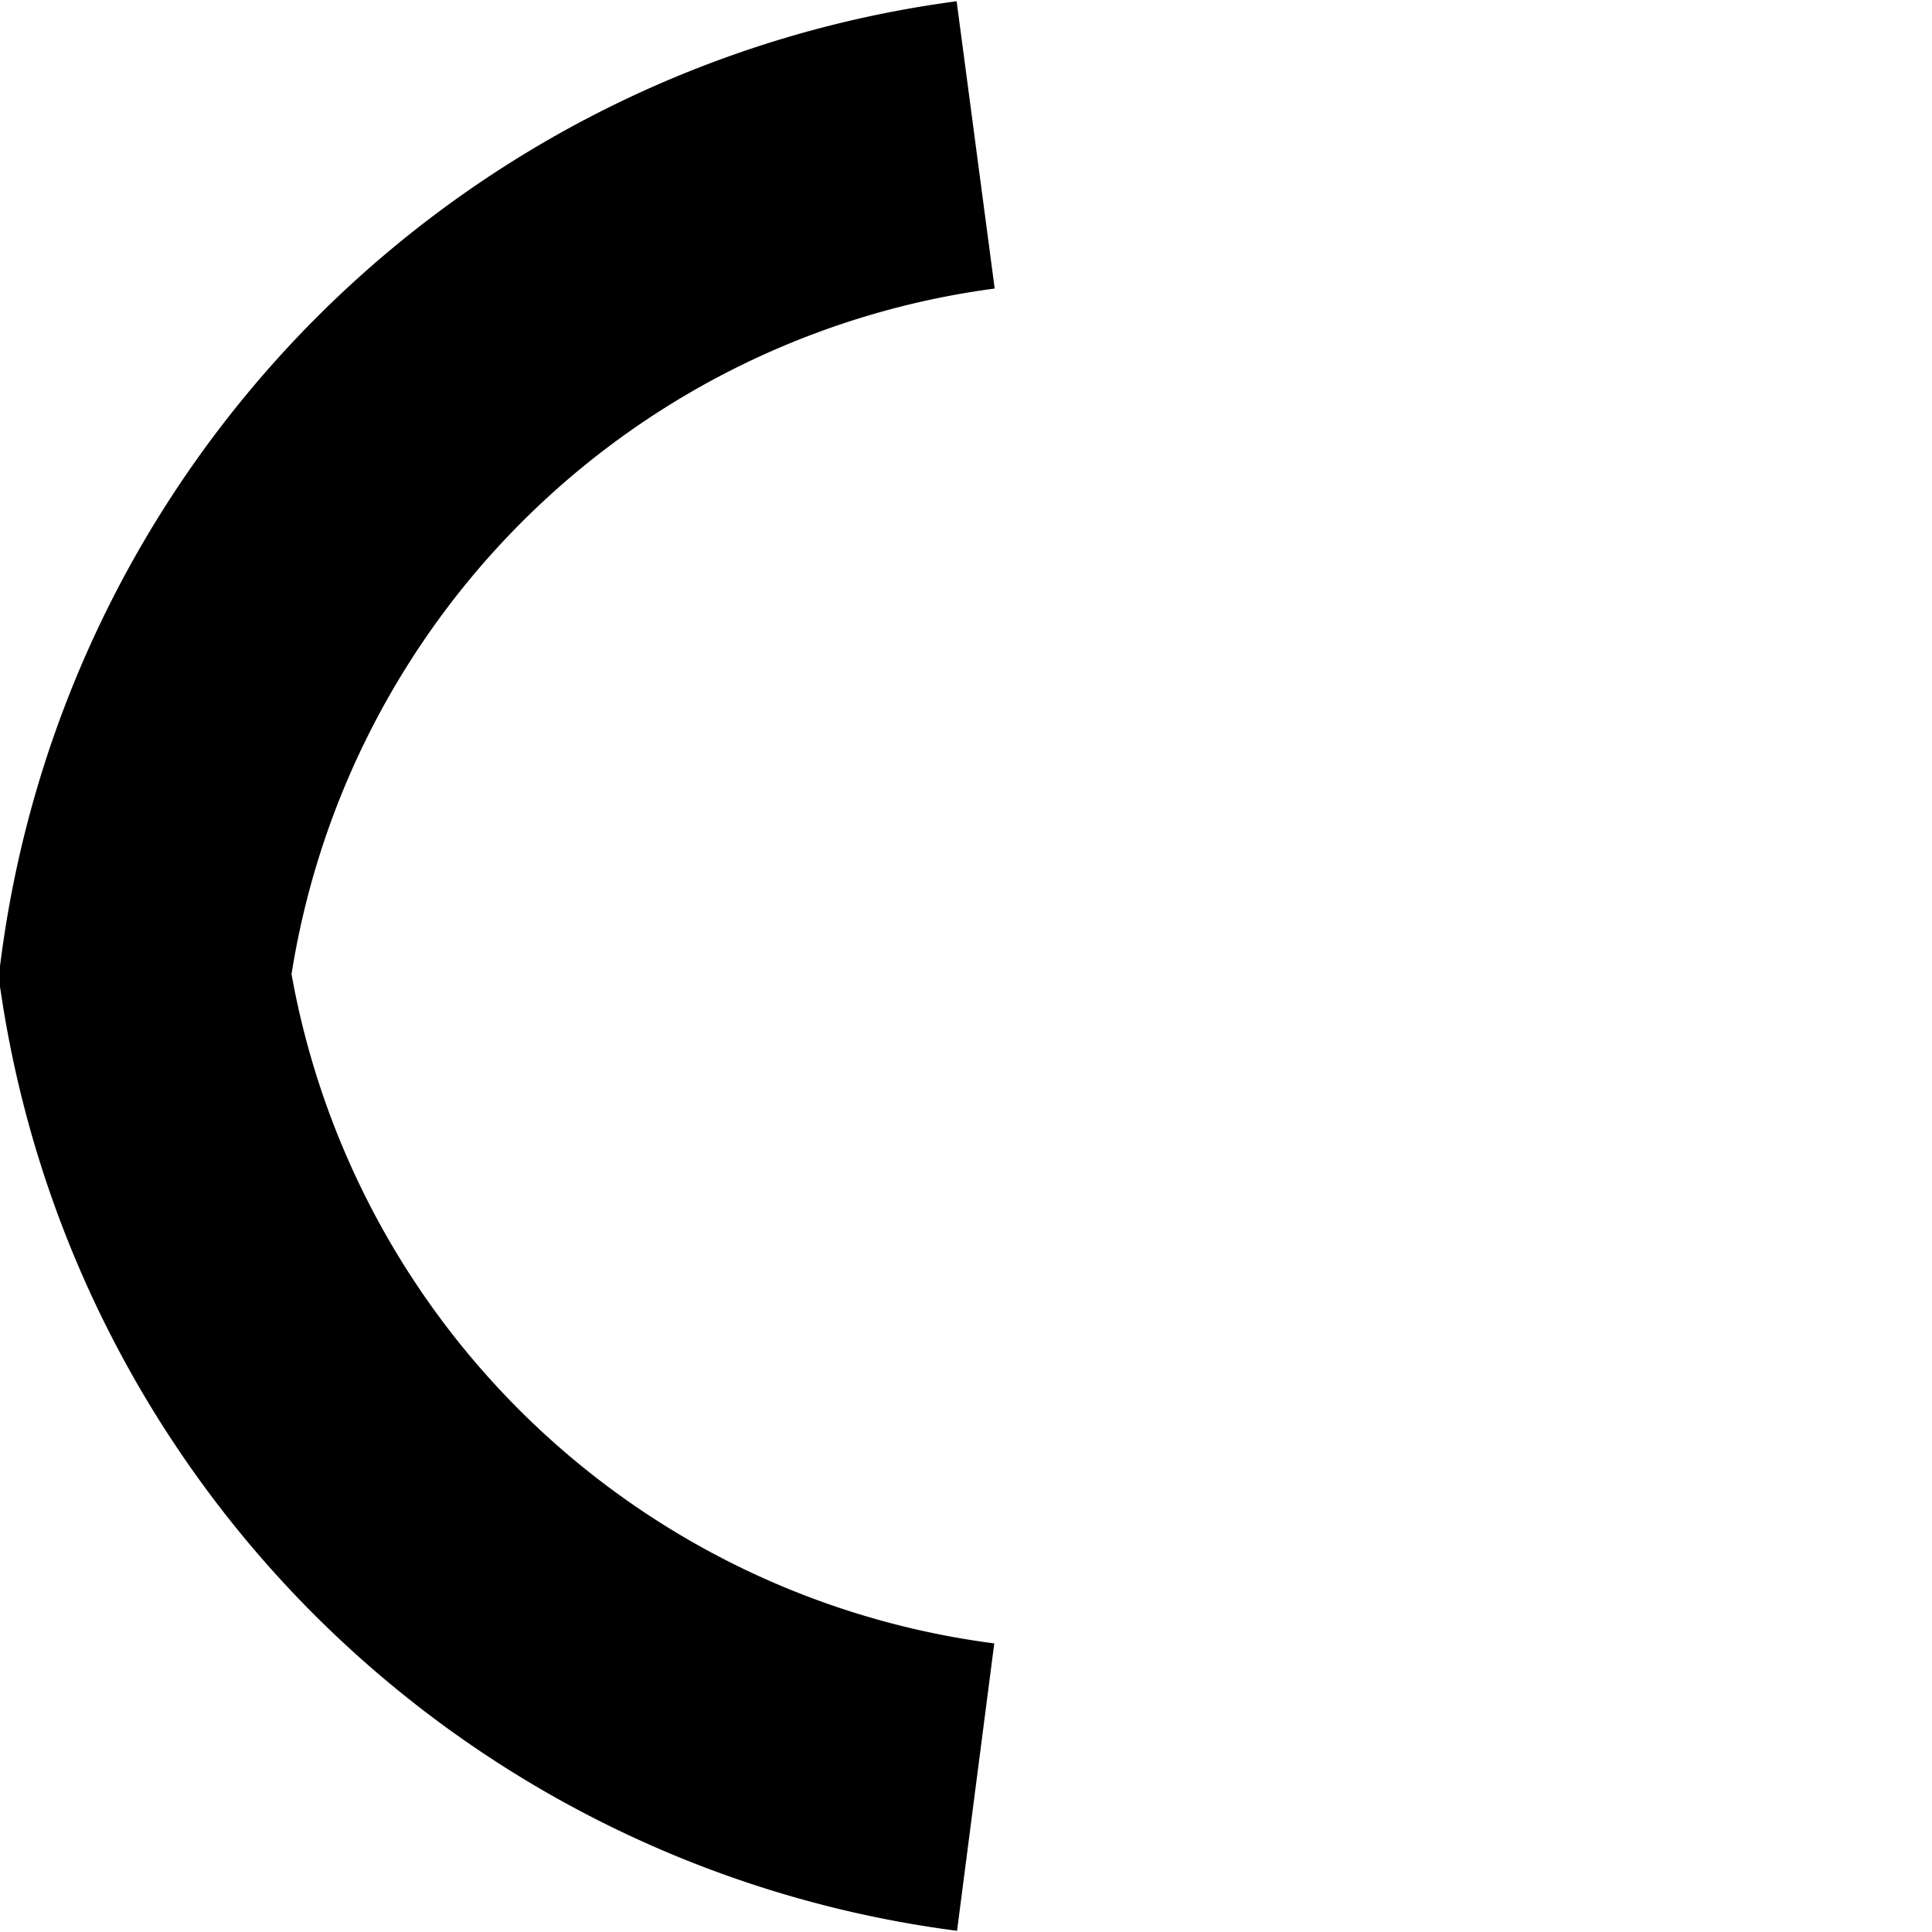 <?xml version="1.0" encoding="UTF-8"?>
<!-- fait avec pluma -->
<svg width="200" height="200" xmlns="http://www.w3.org/2000/svg" version="1.1">
 <path d="M101,15 A100,100 0 0,0 15,101
				A100,100 0 0,0 101,185"
		fill="none" stroke="#000000" stroke-width="30" />
</svg>
